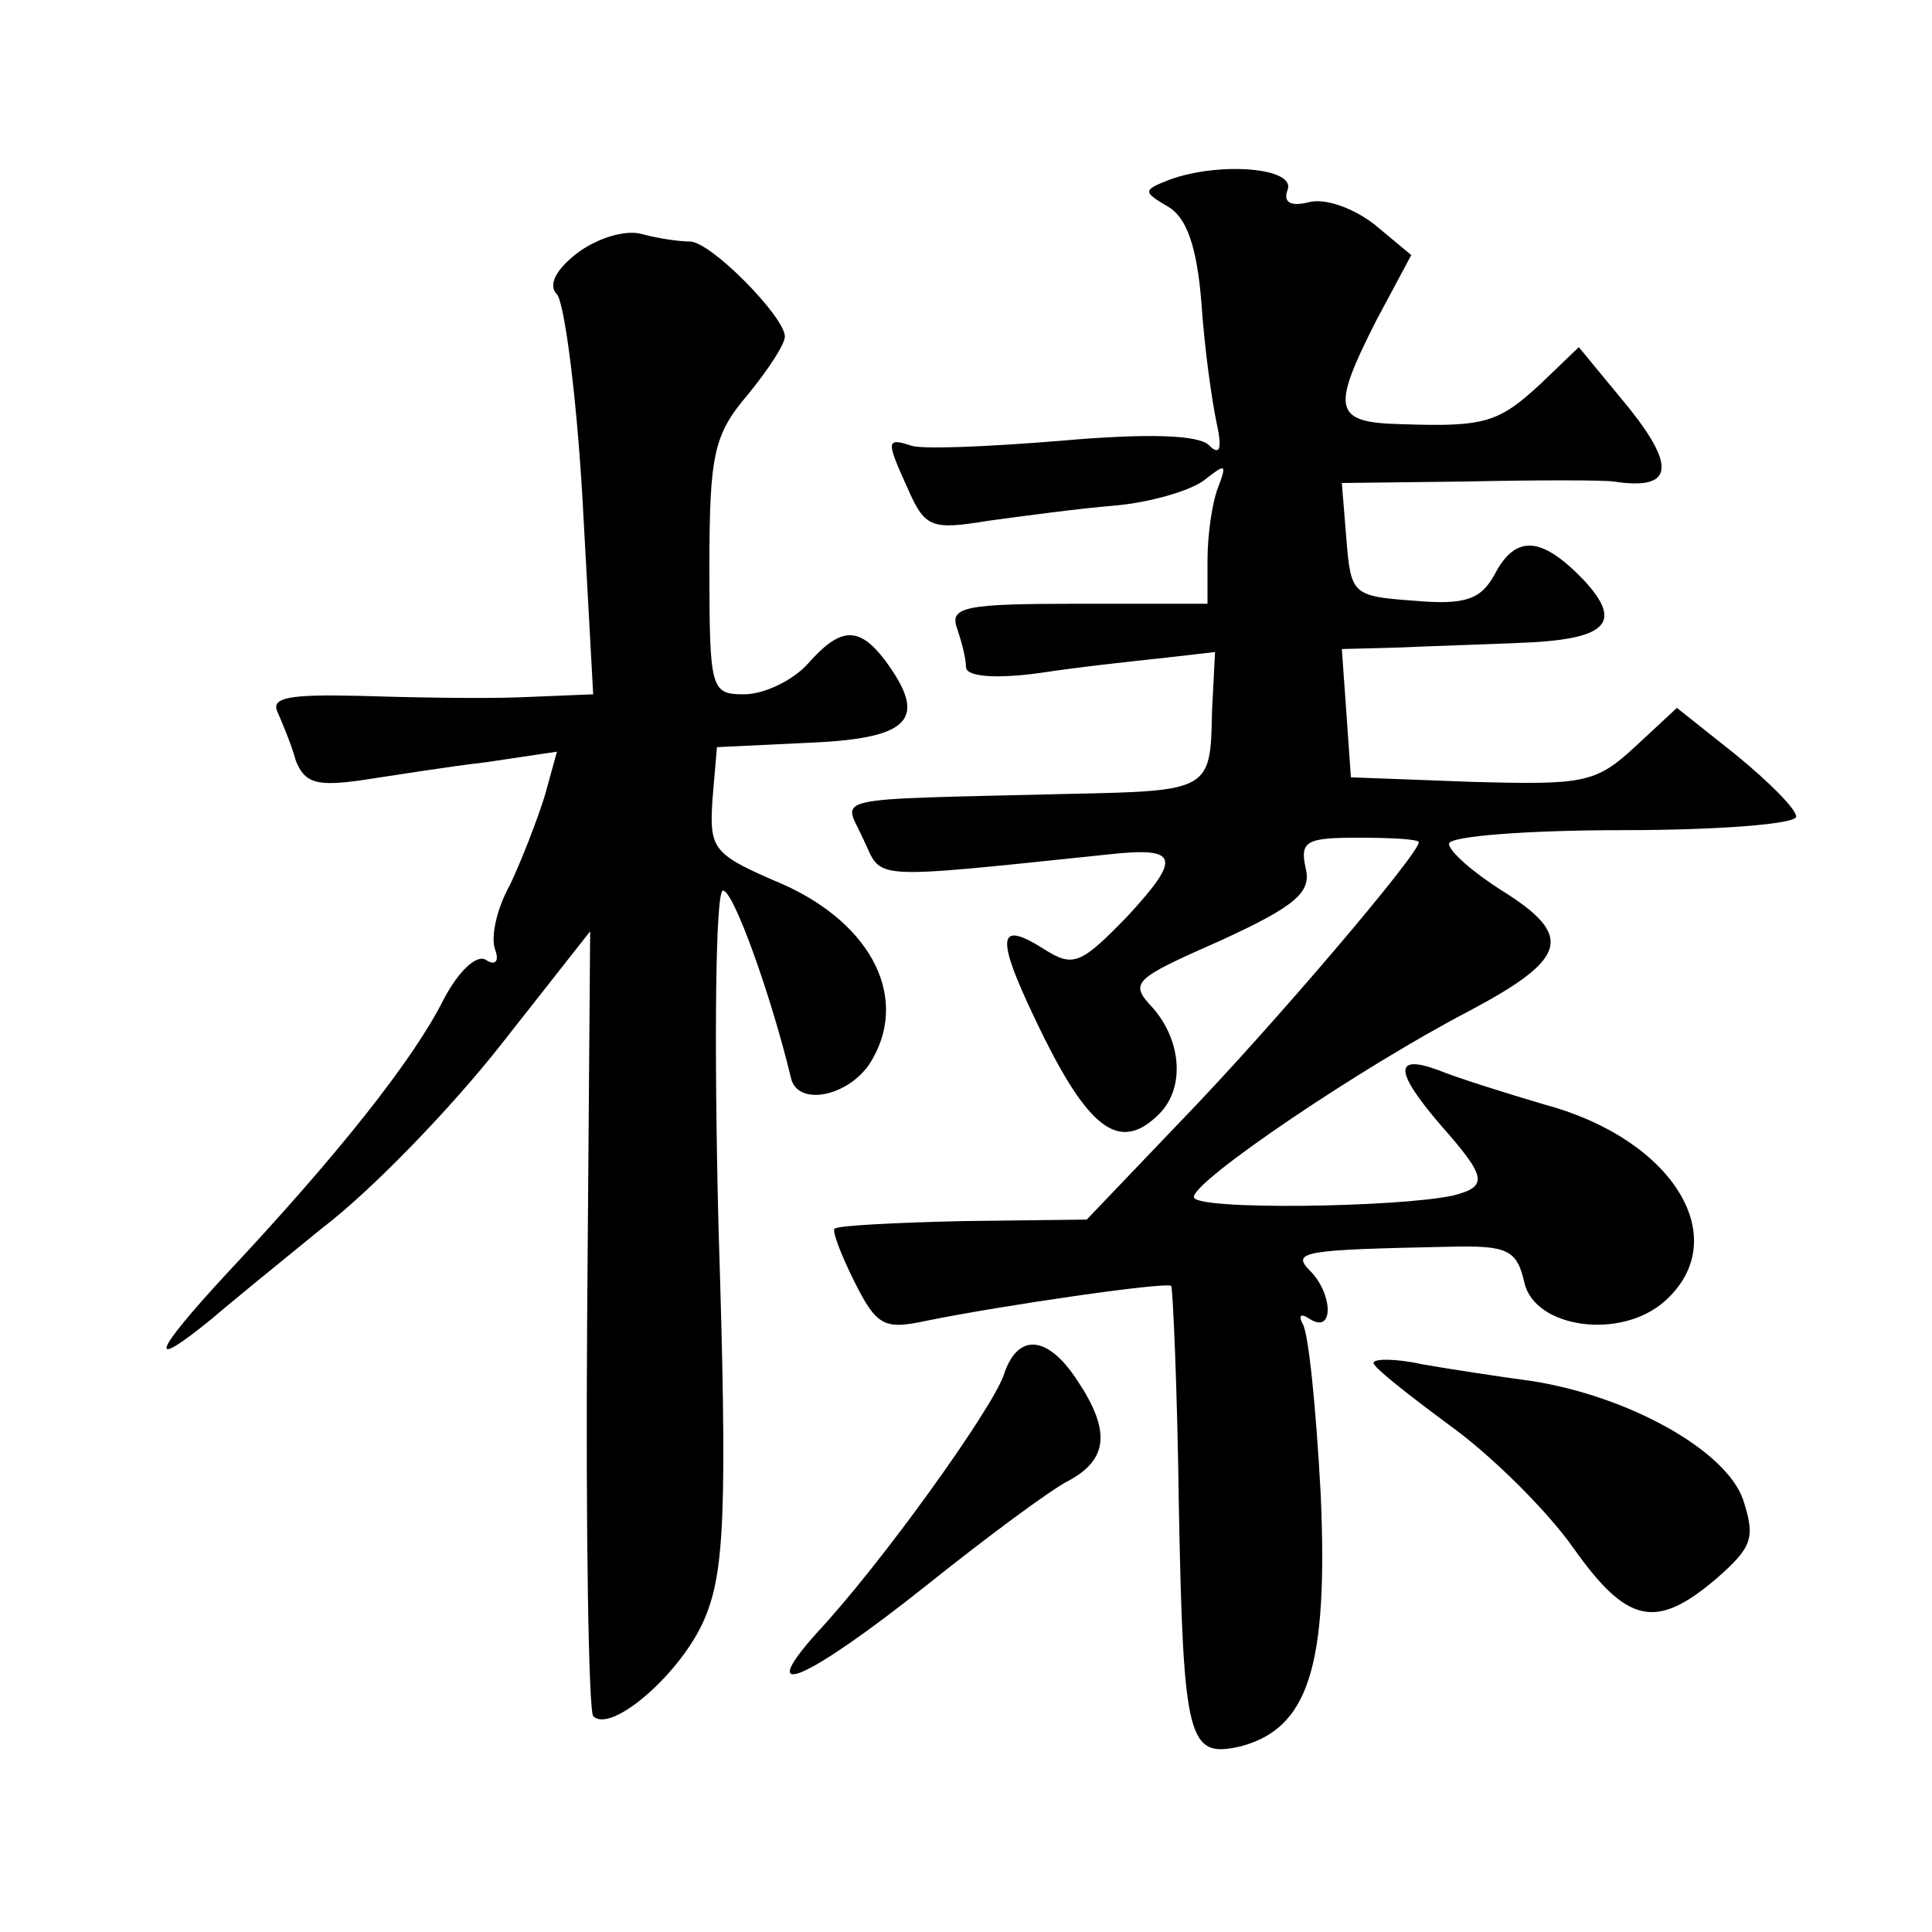 <?xml version="1.0" standalone="no"?>
<!DOCTYPE svg PUBLIC "-//W3C//DTD SVG 20010904//EN"
 "http://www.w3.org/TR/2001/REC-SVG-20010904/DTD/svg10.dtd">
<svg version="1.0" xmlns="http://www.w3.org/2000/svg"
 width="128pt" height="128pt" viewBox="0 0 128 128"
 preserveAspectRatio="xMidYMid meet">
<g transform="translate(0,128) scale(0.1,-0.1)"
fill="#0" stroke="none">
<path d="M775 1161 c-18 -7 -18 -8 -1 -18 12 -7 19 -26 22 -64 2 -30 7 -65 10 -79
4 -18 2 -22 -5 -15 -7 7 -41 8 -98 3 -49 -4 -94 -6 -100 -3 -16 5 -16 3 -1 -30
11 -25 16 -26 53 -20 22 3 59 8 83 10 24 2 51 10 60 17 14 11 15 11 9 -5 -4 -10
-7 -32 -7 -48 l0 -29 -86 0 c-74 0 -85 -2 -80 -16 3 -9 6 -20 6 -26 0 -6 18 -8
48 -4 26 4 63 8 82 10 l35 4 -2 -39 c-1 -53 -1 -53 -96 -55 -163 -4 -148 -1 -135
-30 13 -27 0 -27 163 -10 46 5 48 -2 12 -41 -31 -32 -36 -34 -55 -22 -33 21 -33
8 0 -59 31 -62 51 -75 76 -50 17 17 15 48 -4 70 -16 17 -14 19 45 45 50 23 60 32
56 48 -4 18 1 20 35 20 22 0 40 -1 40 -3 0 -8 -98 -123 -156 -183 l-64 -67 -82
-1 c-45 -1 -83 -3 -85 -5 -2 -1 4 -17 13 -35 15 -30 20 -32 48 -26 49 10 159 26
162 23 1 -2 4 -67 5 -145 3 -157 6 -168 41 -160 45 12 58 53 53 167 -3 56 -8 107
-12 113 -3 6 -1 7 5 3 16 -10 15 17 0 32 -13 13 -4 14 92 16 39 1 45 -2 50 -24
7 -30 64 -38 93 -12 46 41 6 107 -79 130 -27 8 -59 18 -71 23 -30 11 -29 -1 2 -37
30 -34 31 -40 8 -46 -36 -8 -173 -10 -172 -1 0 11 111 86 182 123 66 35 70 50 22
80 -19 12 -35 26 -35 31 0 5 52 9 115 9 63 0 115 4 115 9 0 5 -18 23 -40 41 l-39
31 -28 -26 c-26 -24 -34 -25 -108 -23 l-80 3 -3 43 -3 42 38 1 c21 1 56 2 78 3
60 2 71 13 44 42 -28 29 -45 30 -59 3 -9 -16 -19 -20 -53 -17 -41 3 -42 4 -45 41
l-3 37 83 1 c46 1 89 1 97 0 39 -6 42 9 10 49 l-33 40 -25 -24 c-28 -26 -37 -29
-93 -27 -45 1 -46 10 -16 69 l23 43 -24 20 c-14 11 -33 18 -44 15 -12 -3 -17 0
-14 8 6 15 -45 19 -78 7z M382 1112 c-14 -11 -19 -21 -13 -27 5 -6 13 -67 17 -137
l7 -128 -49 -2 c-27 -1 -75 0 -107 1 -45 1 -58 -1 -53 -11 3 -7 9 -21 12 -32 6
-15 14 -17 43 -13 20 3 57 9 83 12 l47 7 -8 -29 c-5 -16 -15 -42 -23 -59 -9 -16
-13 -35 -10 -43 3 -8 0 -11 -6 -7 -6 4 -18 -7 -28 -26 -20 -40 -70 -103 -144 -182
-49 -53 -53 -65 -10 -30 8 7 41 34 73 60 33 25 86 80 119 122 l59 75 -2 -257 c-1
-141 1 -259 4 -263 12 -12 59 29 74 65 13 31 15 71 9 260 -3 122 -2 222 3 222 7
0 32 -70 45 -124 4 -19 37 -13 52 9 27 42 3 92 -57 119 -47 20 -49 23 -47 56 l3
35 63 3 c66 3 77 16 48 55 -17 22 -29 22 -51 -3 -10 -11 -29 -20 -42 -20 -22 0
-23 3 -23 84 0 75 3 88 25 114 14 17 25 34 25 39 0 13 -49 63 -63 63 -7 0 -21 2
-32 5 -11 3 -30 -3 -43 -13z M665 369 c-8 -23 -81 -125 -124 -171 -42 -47 -6 -31
72 31 40 32 83 64 95 70 26 14 28 33 6 66 -20 31 -40 32 -49 4z M910 377 c0 -3
23 -21 50 -41 28 -20 65 -57 82 -81 36 -51 55 -55 95 -21 24 21 26 27 18 52 -11
33 -76 69 -140 79 -22 3 -55 8 -72 11 -18 4 -33 4 -33 1z"/>
</g>
</svg>
